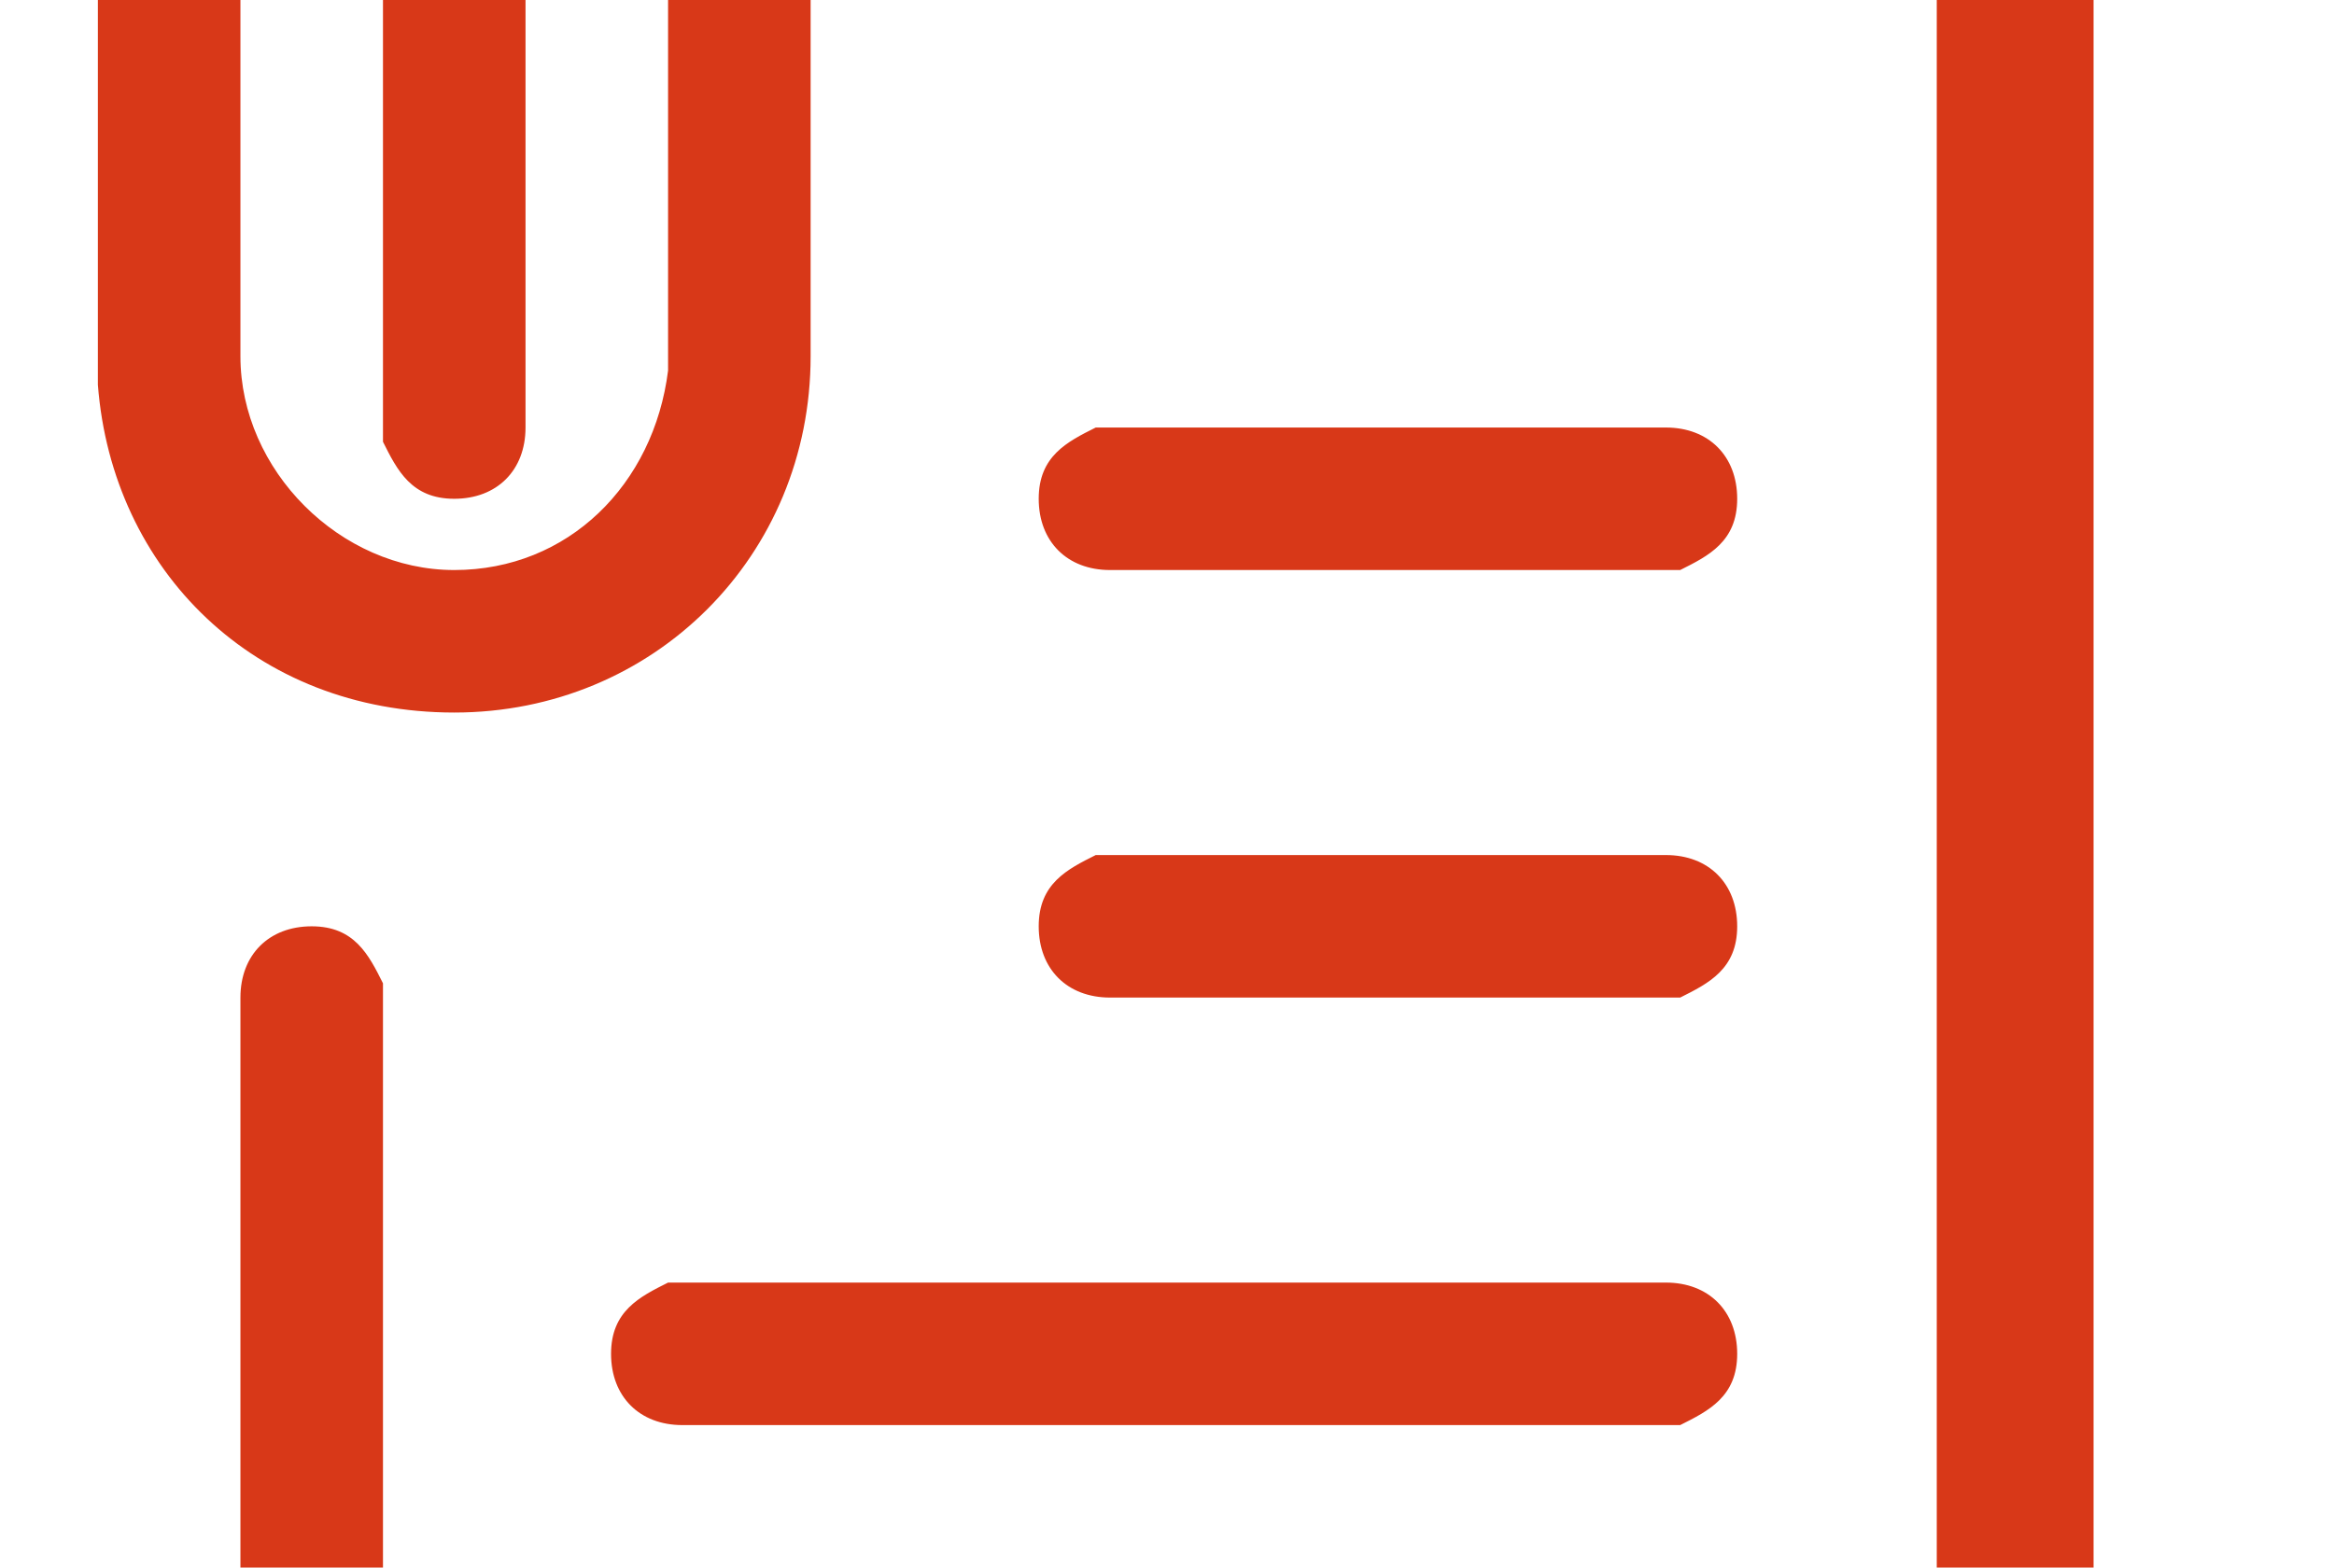 <?xml version="1.0"?>
<svg xmlns="http://www.w3.org/2000/svg" viewBox="0 2 16 11" width="323" height="217">
  <svg id="Layer_1" data-name="Layer 1" version="1.1" viewBox="0 0 16 16" width="16" data-manipulated-width="true" height="16" data-manipulated-height="true">
  <defs>
    <style>
      .cls-1 {
        fill: #d83818;
        fill-rule: evenodd;
        stroke-width: 0px;
      }
    </style>
  </defs>
  <path class="cls-1" d="M13,0c.8,0,1.4.6,1.5,1.4h0v13.1c0,.8-.6,1.4-1.4,1.5h-.1s-10,0-10,0c-.8,0-1.4-.6-1.5-1.4h0v-5.6c0-.3.2-.5.5-.5s.4.2.5.4h0v5.6c0,.2.2.4.4.5h0s10,0,10,0c.2,0,.4-.2.5-.4h0V1.5c0-.2-.2-.4-.4-.5h0s-5.5,0-5.5,0c-.3,0-.5-.2-.5-.5s.2-.4.4-.5h0s5.5,0,5.5,0ZM11.5,11c.3,0,.5.2.5.5s-.2.4-.4.5h0s-7,0-7,0c-.3,0-.5-.2-.5-.5s.2-.4.4-.5h0s7,0,7,0ZM11.5,8c.3,0,.5.2.5.5s-.2.4-.4.5h0s-4,0-4,0c-.3,0-.5-.2-.5-.5s.2-.4.4-.5h0s4,0,4,0ZM4,0c.8,0,1.4.6,1.5,1.4h0v3.1c0,1.4-1.1,2.5-2.5,2.5S.6,6,.5,4.7v-.2s0-4,0-4c0-.3.2-.5.5-.5s.4.2.5.4h0v4.1c0,.8.7,1.5,1.5,1.5s1.4-.6,1.5-1.4h0V1.5c0-.3-.2-.5-.5-.5s-.4.2-.5.4h0v3.6c0,.3-.2.5-.5.5s-.4-.2-.5-.4h0V1.5c0-.8.7-1.5,1.5-1.5ZM11.5,5c.3,0,.5.2.5.5s-.2.4-.4.5h0s-4,0-4,0c-.3,0-.5-.2-.5-.5s.2-.4.4-.5h0s4,0,4,0Z"/>
</svg>
</svg>

